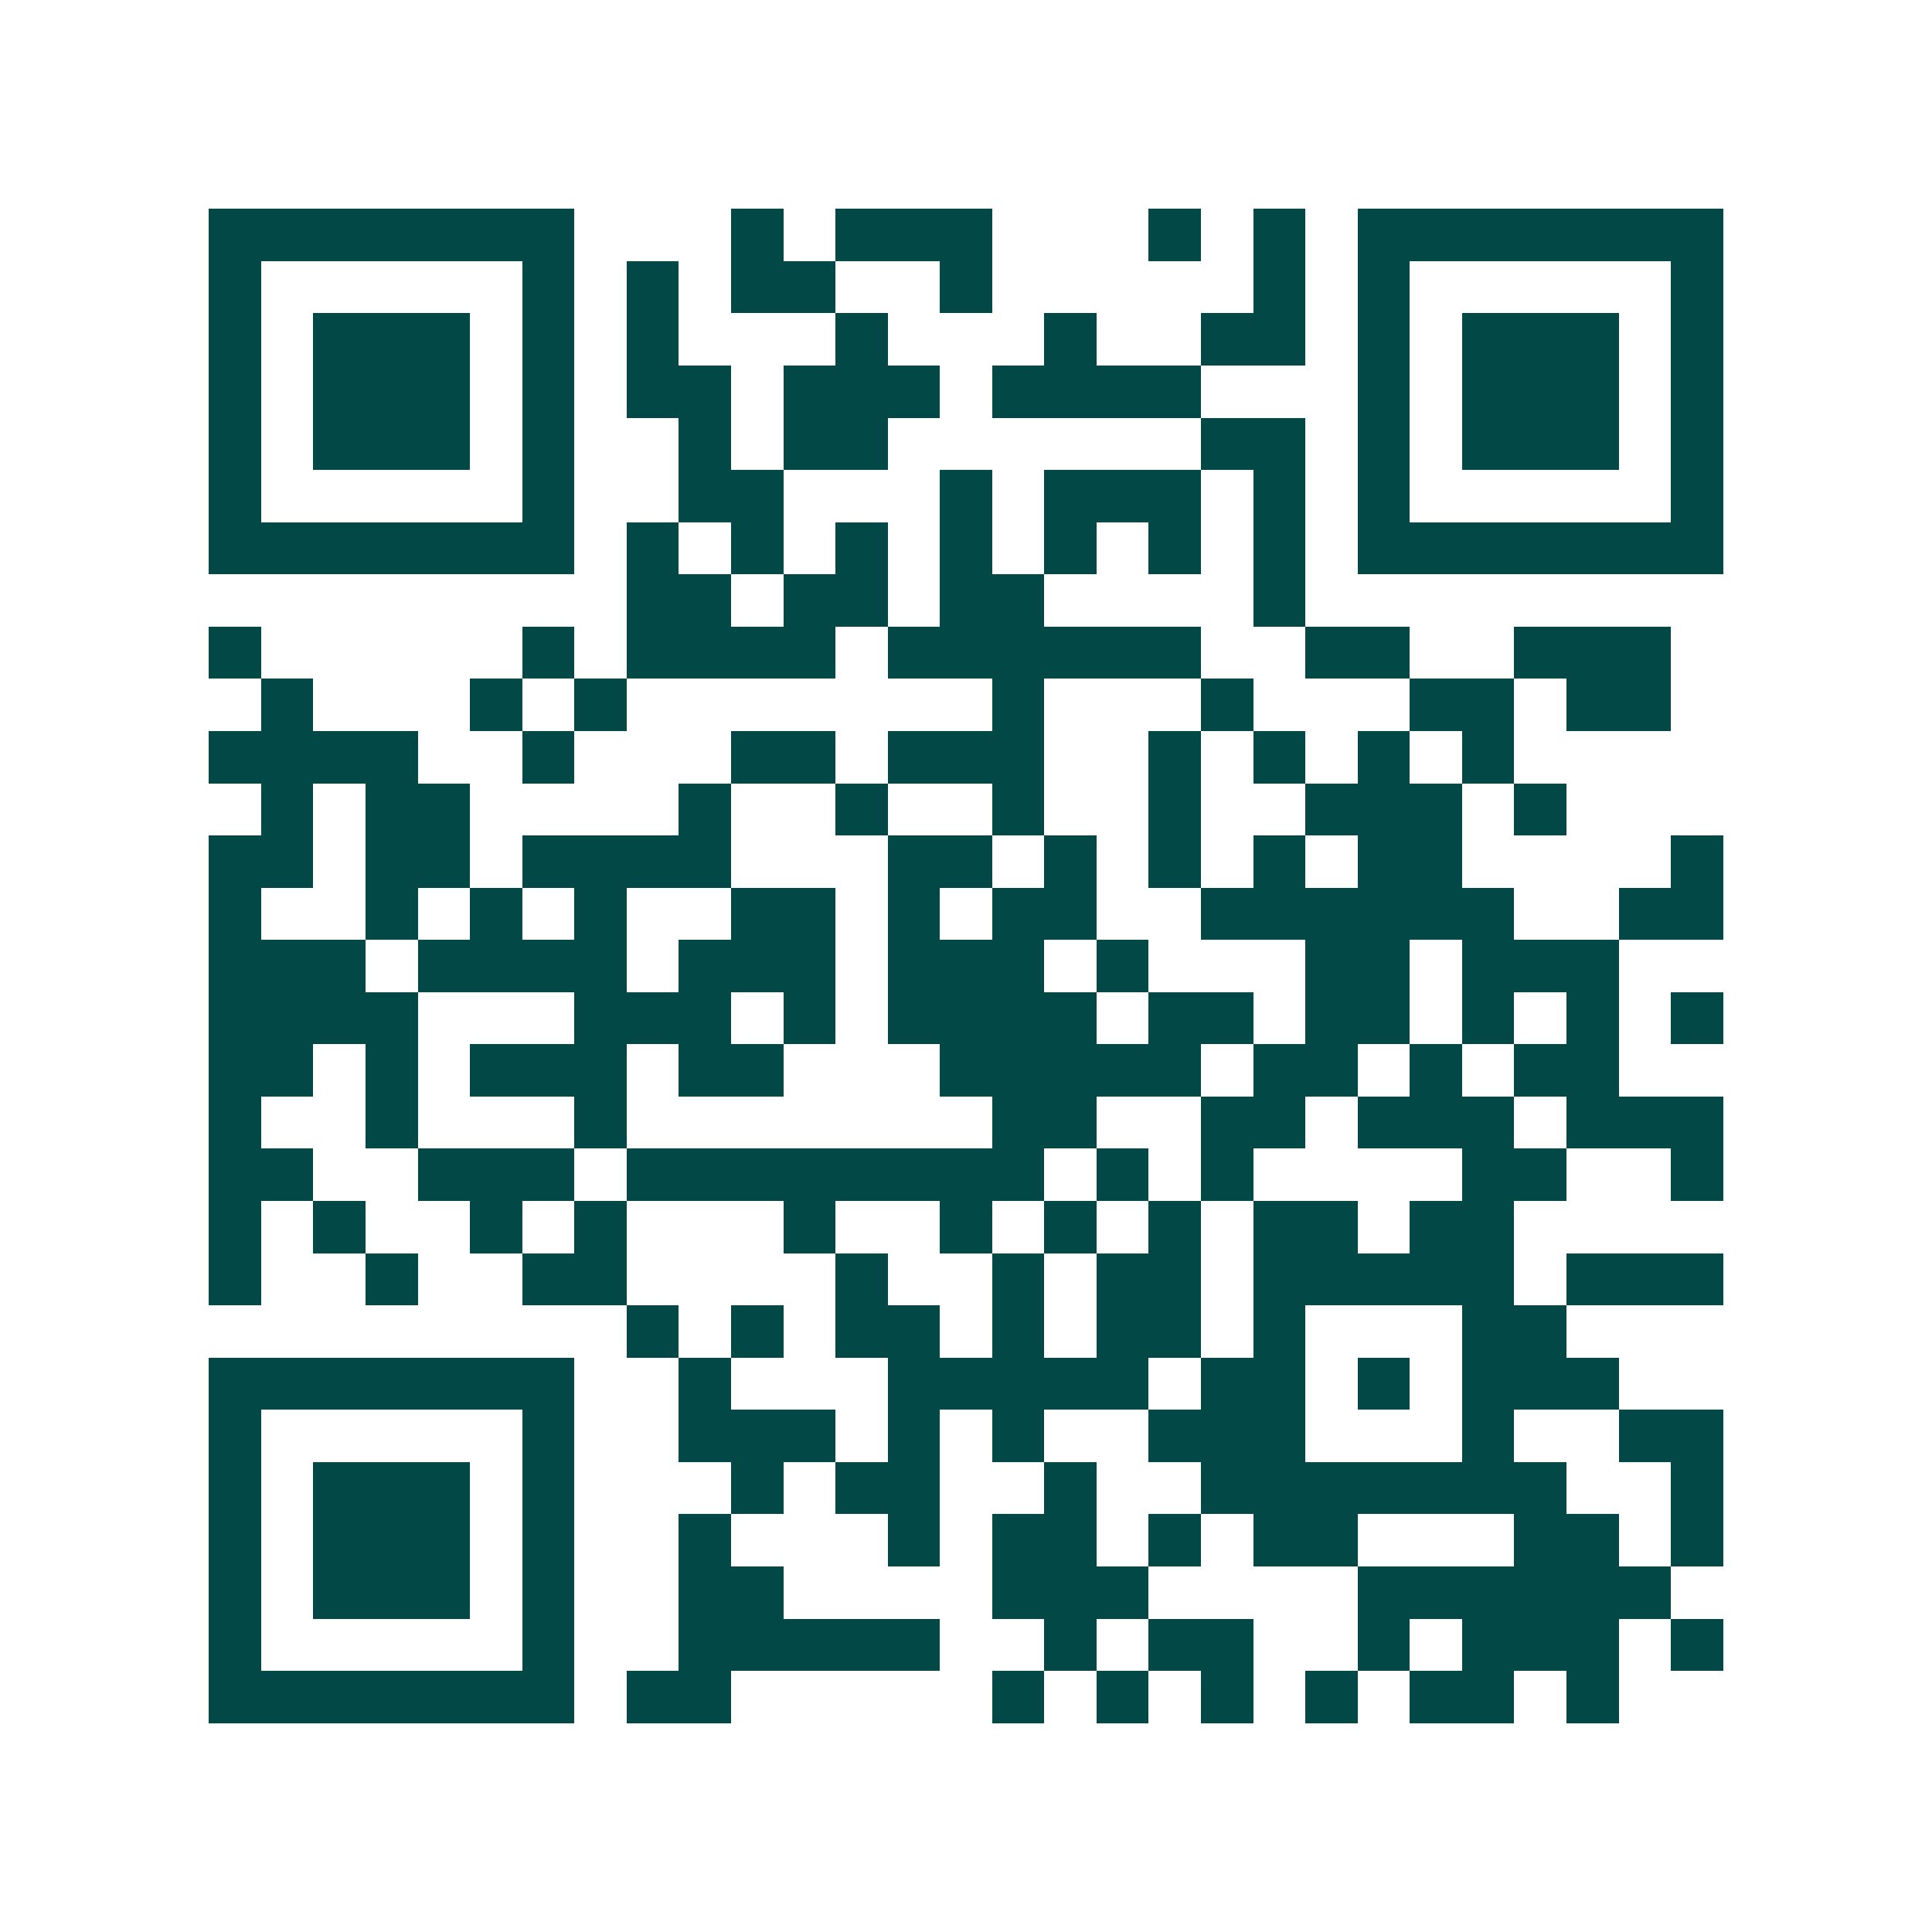 <svg xmlns="http://www.w3.org/2000/svg" width="200" height="200" viewBox="0 0 37 37" shape-rendering="crispEdges"><path fill="#ffffff" d="M0 0h37v37H0z"/><path stroke="#014847" d="M4 4.5h7m3 0h1m1 0h3m3 0h1m1 0h1m1 0h7M4 5.5h1m5 0h1m1 0h1m1 0h2m2 0h1m5 0h1m1 0h1m5 0h1M4 6.5h1m1 0h3m1 0h1m1 0h1m3 0h1m3 0h1m2 0h2m1 0h1m1 0h3m1 0h1M4 7.5h1m1 0h3m1 0h1m1 0h2m1 0h3m1 0h4m3 0h1m1 0h3m1 0h1M4 8.5h1m1 0h3m1 0h1m2 0h1m1 0h2m6 0h2m1 0h1m1 0h3m1 0h1M4 9.5h1m5 0h1m2 0h2m3 0h1m1 0h3m1 0h1m1 0h1m5 0h1M4 10.5h7m1 0h1m1 0h1m1 0h1m1 0h1m1 0h1m1 0h1m1 0h1m1 0h7M12 11.5h2m1 0h2m1 0h2m4 0h1M4 12.5h1m5 0h1m1 0h4m1 0h6m2 0h2m2 0h3M5 13.5h1m3 0h1m1 0h1m7 0h1m3 0h1m3 0h2m1 0h2M4 14.5h4m2 0h1m3 0h2m1 0h3m2 0h1m1 0h1m1 0h1m1 0h1M5 15.5h1m1 0h2m4 0h1m2 0h1m2 0h1m2 0h1m2 0h3m1 0h1M4 16.5h2m1 0h2m1 0h4m3 0h2m1 0h1m1 0h1m1 0h1m1 0h2m4 0h1M4 17.5h1m2 0h1m1 0h1m1 0h1m2 0h2m1 0h1m1 0h2m2 0h6m2 0h2M4 18.5h3m1 0h4m1 0h3m1 0h3m1 0h1m3 0h2m1 0h3M4 19.5h4m3 0h3m1 0h1m1 0h4m1 0h2m1 0h2m1 0h1m1 0h1m1 0h1M4 20.5h2m1 0h1m1 0h3m1 0h2m3 0h5m1 0h2m1 0h1m1 0h2M4 21.5h1m2 0h1m3 0h1m7 0h2m2 0h2m1 0h3m1 0h3M4 22.5h2m2 0h3m1 0h8m1 0h1m1 0h1m4 0h2m2 0h1M4 23.5h1m1 0h1m2 0h1m1 0h1m3 0h1m2 0h1m1 0h1m1 0h1m1 0h2m1 0h2M4 24.5h1m2 0h1m2 0h2m4 0h1m2 0h1m1 0h2m1 0h5m1 0h3M12 25.5h1m1 0h1m1 0h2m1 0h1m1 0h2m1 0h1m3 0h2M4 26.5h7m2 0h1m3 0h5m1 0h2m1 0h1m1 0h3M4 27.5h1m5 0h1m2 0h3m1 0h1m1 0h1m2 0h3m3 0h1m2 0h2M4 28.5h1m1 0h3m1 0h1m3 0h1m1 0h2m2 0h1m2 0h7m2 0h1M4 29.5h1m1 0h3m1 0h1m2 0h1m3 0h1m1 0h2m1 0h1m1 0h2m3 0h2m1 0h1M4 30.5h1m1 0h3m1 0h1m2 0h2m4 0h3m4 0h6M4 31.5h1m5 0h1m2 0h5m2 0h1m1 0h2m2 0h1m1 0h3m1 0h1M4 32.5h7m1 0h2m5 0h1m1 0h1m1 0h1m1 0h1m1 0h2m1 0h1"/></svg>
